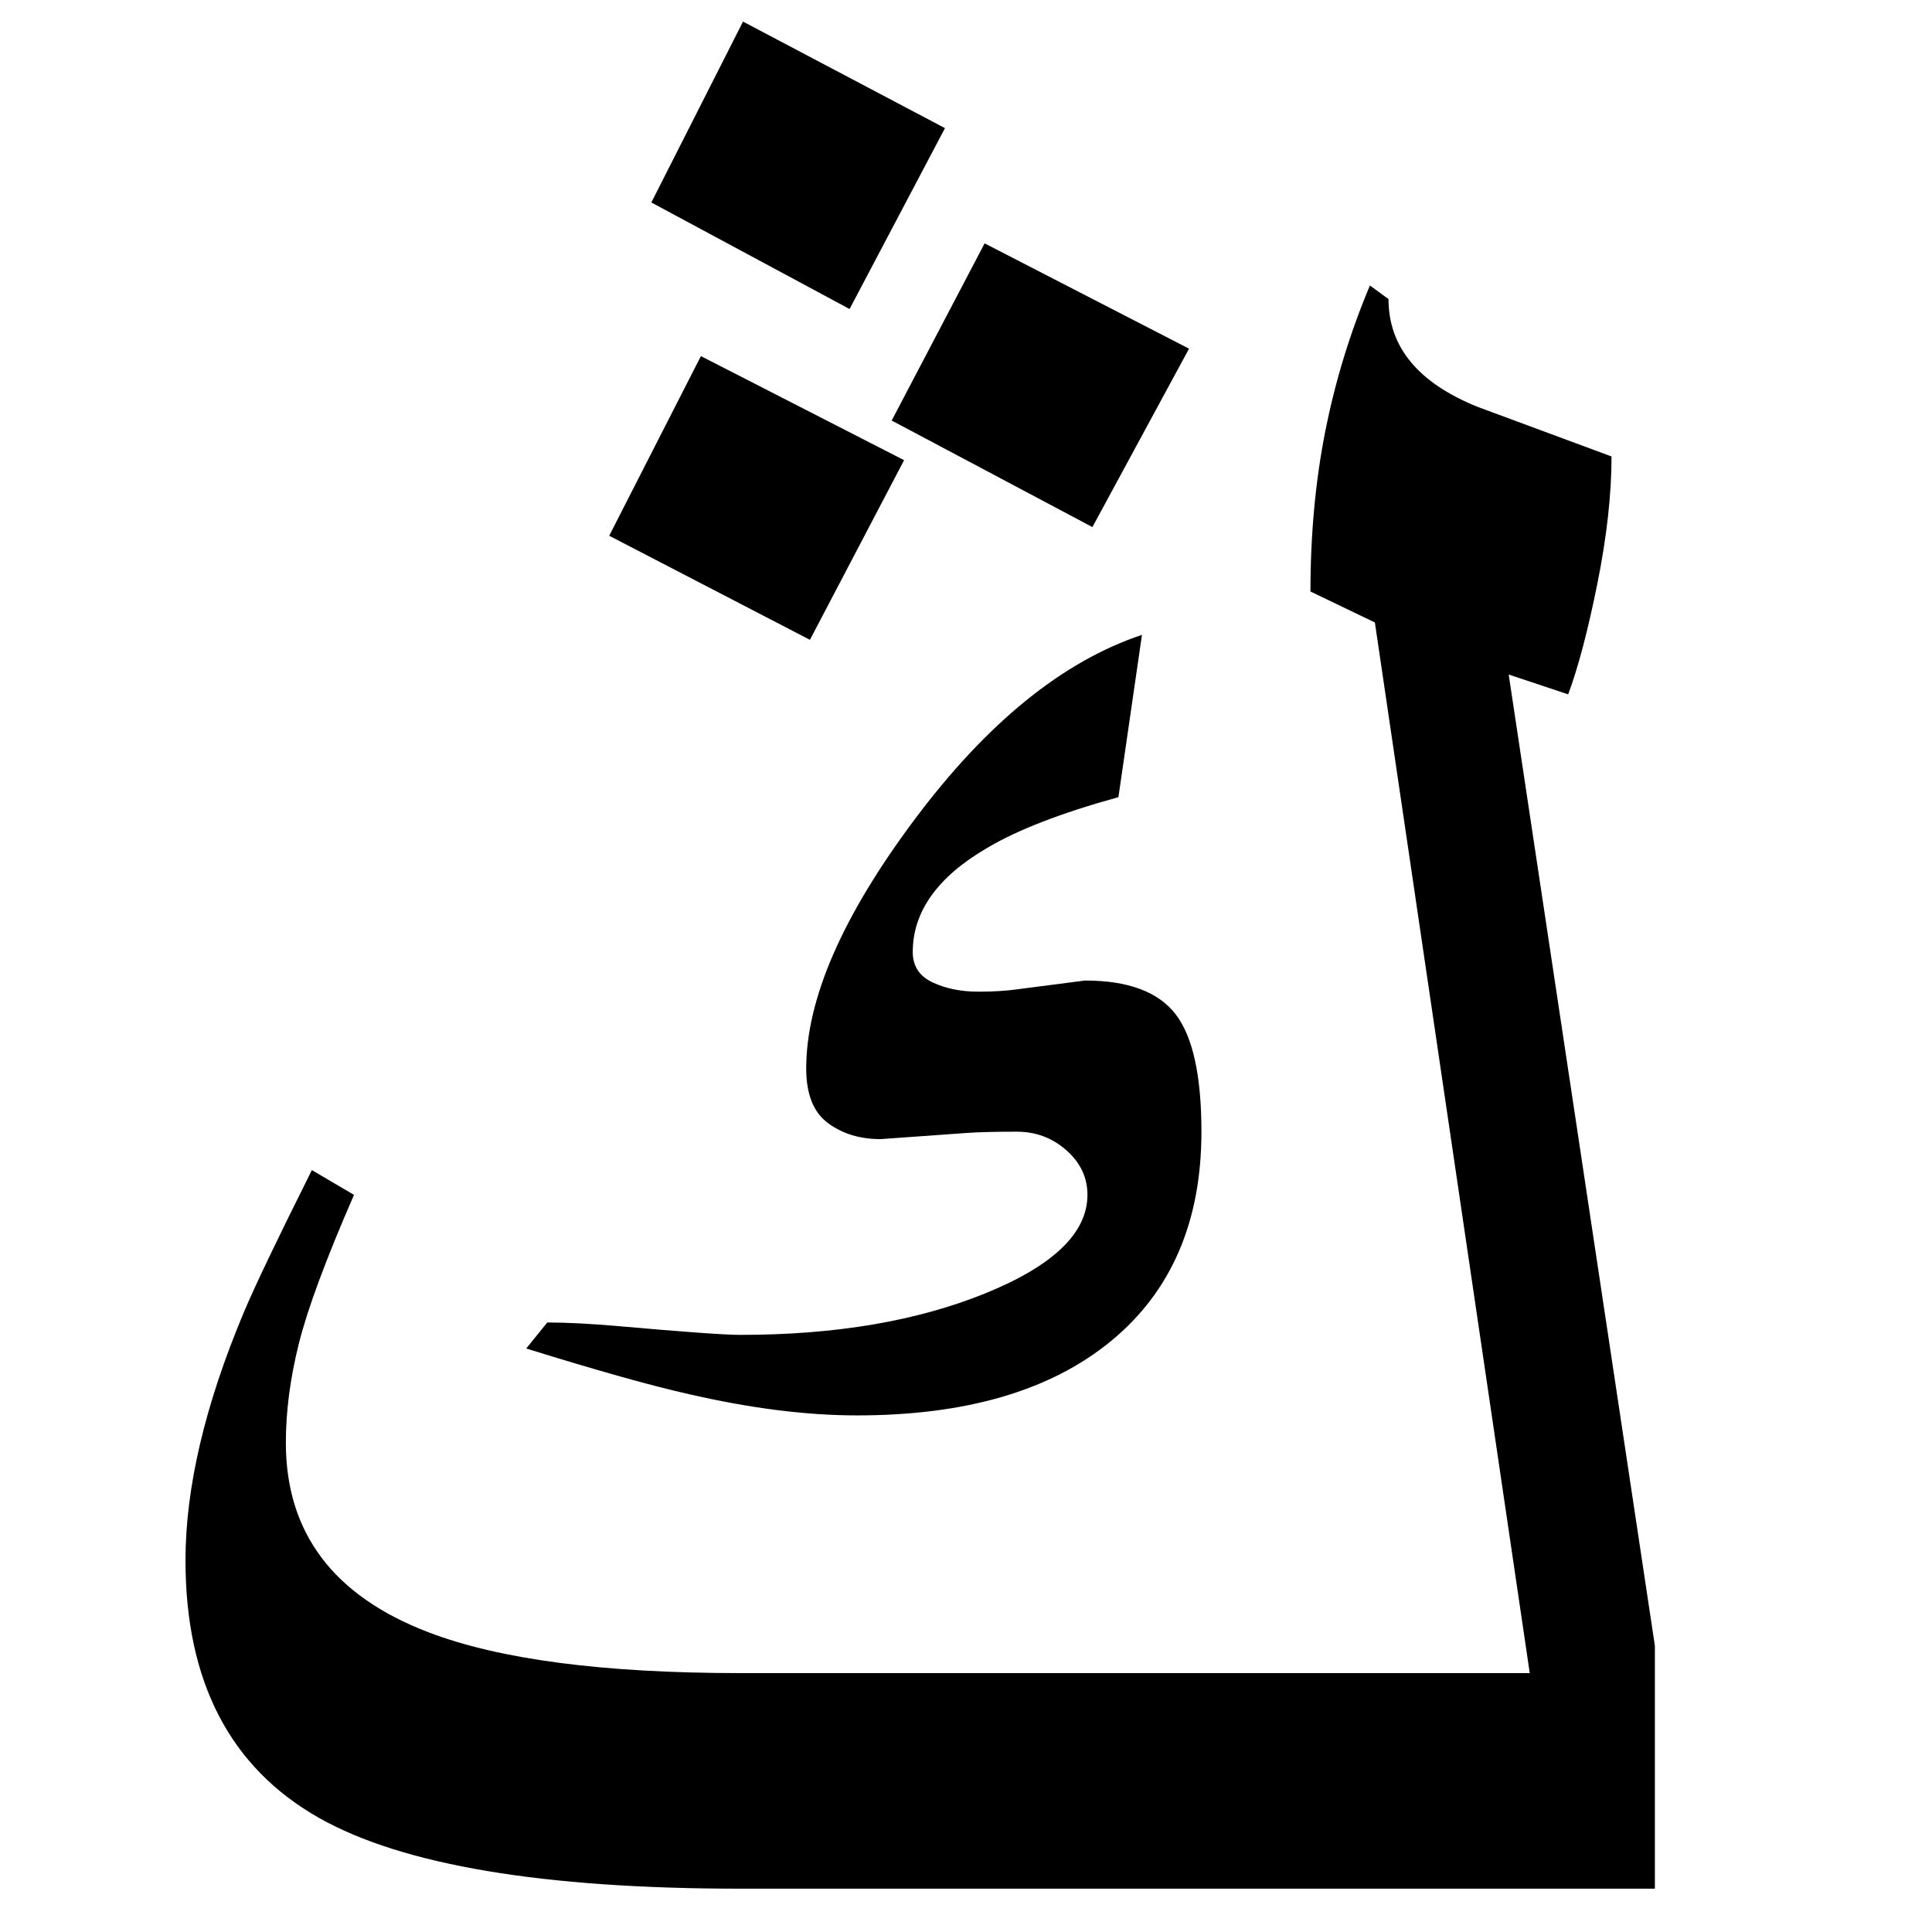 <?xml version="1.0" encoding="UTF-8" standalone="no"?>
<!-- Created with Inkscape (http://www.inkscape.org/) -->
<svg
   xmlns:svg="http://www.w3.org/2000/svg"
   xmlns="http://www.w3.org/2000/svg"
   version="1.0"
   width="400"
   height="400"
   id="svg1908">
  <defs
     id="defs1910" />
  <path
     d="M 248.744,234.303 C 248.744,252.943 242.502,267.393 230.019,277.653 C 217.535,287.914 200.007,293.044 177.434,293.044 C 167.002,293.044 155.459,291.59 142.805,288.683 C 135.11,286.973 123.823,283.81 108.946,279.192 L 113.306,273.806 C 117.41,273.806 122.37,274.062 128.184,274.575 C 141.693,275.772 150.073,276.371 153.322,276.371 C 172.988,276.371 189.875,273.507 203.983,267.778 C 218.091,262.049 225.145,255.252 225.145,247.385 C 225.145,243.794 223.691,240.716 220.784,238.151 C 217.877,235.586 214.457,234.303 210.524,234.303 C 206.077,234.303 202.657,234.389 200.263,234.559 L 182.308,235.842 C 178.032,235.842 174.398,234.731 171.406,232.507 C 168.413,230.285 166.917,226.522 166.917,221.221 C 166.917,206.857 174.398,189.67 189.362,169.662 C 204.325,149.655 220.014,136.915 236.431,131.442 L 231.558,165.045 C 219.758,168.295 210.695,171.8 204.368,175.562 C 194.107,181.548 188.977,188.73 188.977,197.109 C 188.977,200.016 190.345,202.111 193.081,203.393 C 195.817,204.676 198.981,205.318 202.572,205.317 C 205.65,205.318 208.386,205.147 210.78,204.804 L 224.632,203.009 C 233.524,203.009 239.766,205.318 243.357,209.934 C 246.948,214.552 248.744,222.675 248.744,234.303 L 248.744,234.303 z M 342.627,391.031 L 153.322,391.031 C 112.451,391.031 83.38,386.157 66.108,376.41 C 47.64,365.978 38.405,348.194 38.405,323.056 C 38.405,308.007 42.424,290.906 50.461,271.753 C 52.684,266.452 57.387,256.62 64.569,242.255 L 73.291,247.385 C 67.476,260.724 63.672,270.984 61.876,278.166 C 60.08,285.349 59.183,292.189 59.183,298.687 C 59.183,317.327 69.016,330.409 88.681,337.933 C 103.388,343.577 124.935,346.398 153.322,346.398 L 316.719,346.398 L 284.655,128.877 L 271.317,122.464 C 271.317,110.665 272.343,99.593 274.395,89.246 C 276.447,78.901 279.525,68.854 283.629,59.106 L 287.477,61.928 C 287.477,71.847 293.633,79.286 305.946,84.244 L 333.649,94.505 C 333.648,102.371 332.665,111.178 330.699,120.925 C 328.732,130.673 326.723,138.283 324.671,143.755 L 312.358,139.651 L 342.627,340.755 L 342.627,391.031 z M 195.646,26.53 L 175.895,63.98 L 134.853,41.92 L 153.835,4.47 L 195.646,26.53 z M 246.179,72.188 L 226.171,109.126 L 184.616,87.066 L 203.855,50.385 L 246.179,72.188 z M 187.181,95.274 L 167.687,132.468 L 126.132,110.921 L 145.114,73.727 L 187.181,95.274 z "
     style="font-size:525.333px;font-style:normal;font-variant:normal;font-weight:normal;font-stretch:normal;text-align:start;line-height:125%;writing-mode:lr-tb;text-anchor:start;fill:black;fill-opacity:1;stroke:none;stroke-width:1px;stroke-linecap:butt;stroke-linejoin:miter;stroke-opacity:1;font-family:Arial"
     id="text1919" />
</svg>

